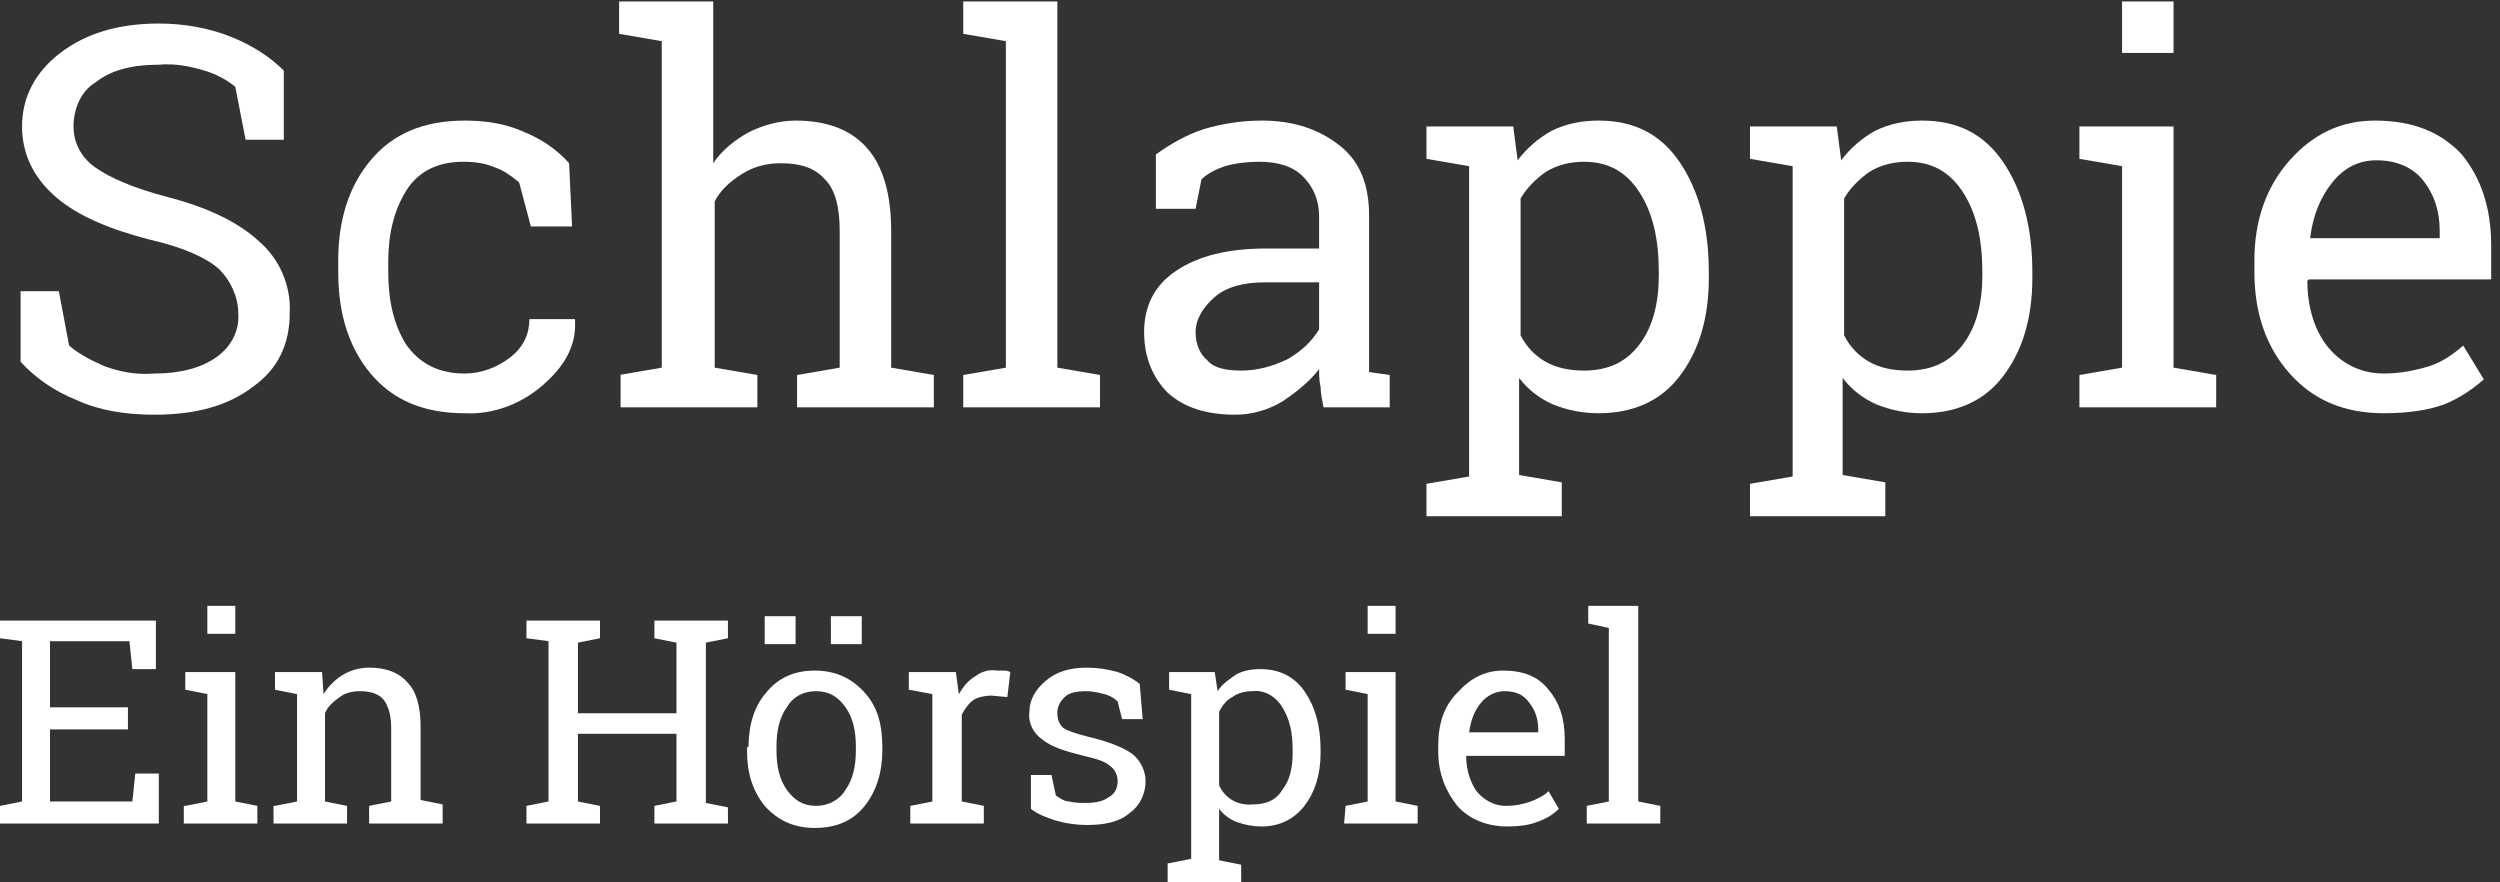 <?xml version="1.0" encoding="utf-8"?>
<!-- Generator: Adobe Illustrator 23.0.1, SVG Export Plug-In . SVG Version: 6.00 Build 0)  -->
<svg version="1.1" id="Ebene_1" xmlns="http://www.w3.org/2000/svg" xmlns:xlink="http://www.w3.org/1999/xlink" x="0px" y="0px"
	 viewBox="0 0 170 60" style="enable-background:new 0 0 170 60;" xml:space="preserve">
<rect x="0" y="0" width="170" height="60" fill="#333333" stroke="none"/>
<style type="text/css">
	.st0{fill:#FFFFFF;}
</style>
<g>
	<g id="Ebene_1-2">
		<path class="st0" d="M19.3,9.5h-2.6L16,5.9c-0.6-0.5-1.4-0.9-2.1-1.1c-1-0.3-2-0.5-3.1-0.4c-1.9,0-3.3,0.4-4.3,1.2
			C5.5,6.2,5,7.4,5,8.6c0,1.1,0.5,2.1,1.5,2.8s2.6,1.4,4.9,2c2.7,0.7,4.8,1.7,6.2,3c1.4,1.2,2.2,3,2.1,4.9c0,2.1-0.8,3.8-2.5,5
			c-1.7,1.3-3.9,1.9-6.7,1.9c-2,0-3.8-0.3-5.3-1c-1.5-0.6-2.8-1.5-3.8-2.6v-4.8H4l0.7,3.7c0.7,0.6,1.5,1,2.4,1.4
			c1.1,0.4,2.2,0.6,3.4,0.5c1.8,0,3.2-0.4,4.2-1.1s1.6-1.8,1.5-3c0-1.1-0.5-2.2-1.3-3c-0.9-0.8-2.5-1.5-4.7-2
			c-2.7-0.7-4.9-1.6-6.4-2.9s-2.3-2.9-2.3-4.8c0-2,0.9-3.7,2.6-5s3.9-2,6.7-2c1.7,0,3.4,0.3,4.9,0.9s2.7,1.4,3.6,2.3V9.5z"/>
		<path class="st0" d="M31.6,25.4c1.1,0,2.2-0.4,3.1-1.1s1.3-1.6,1.3-2.6h3.1v0.1c0.1,1.7-0.7,3.1-2.2,4.4s-3.4,2-5.3,1.9
			c-2.8,0-4.9-0.9-6.4-2.7c-1.5-1.8-2.2-4.1-2.2-6.9v-0.8c0-2.7,0.7-5,2.2-6.8s3.6-2.7,6.4-2.7c1.4,0,2.8,0.2,4.1,0.8
			c1.2,0.5,2.2,1.2,3,2.1l0.2,4.3h-2.8l-0.8-3c-0.5-0.4-1-0.8-1.6-1C33,11.1,32.3,11,31.5,11c-1.8,0-3.1,0.7-3.9,2s-1.2,2.9-1.2,4.8
			v0.7c0,2,0.4,3.6,1.2,4.9C28.5,24.7,29.8,25.4,31.6,25.4z"/>
		<path class="st0" d="M42.1,25.5L45,25V2.8l-2.9-0.5V0.1h6.4v11c0.6-0.9,1.5-1.6,2.4-2.1c1-0.5,2.1-0.8,3.2-0.8
			c2.1,0,3.7,0.6,4.8,1.8s1.7,3.1,1.7,5.7V25l2.9,0.5v2.2h-9.3v-2.2l2.9-0.5v-9.3c0-1.6-0.3-2.8-1-3.5c-0.7-0.8-1.7-1.1-3-1.1
			c-0.9,0-1.8,0.2-2.6,0.7s-1.5,1.1-1.9,1.9V25l2.9,0.5v2.2h-9.3v-2.2H42.1z"/>
		<path class="st0" d="M65.5,2.3V0.1h6.4V25l2.9,0.5v2.2h-9.3v-2.2l2.9-0.5V2.8L65.5,2.3z"/>
		<path class="st0" d="M90,27.7c-0.1-0.5-0.2-1-0.2-1.4c-0.1-0.4-0.1-0.8-0.1-1.2c-0.7,0.9-1.6,1.6-2.5,2.2c-1,0.6-2.1,0.9-3.2,0.9
			c-2,0-3.5-0.5-4.6-1.5c-1-1-1.6-2.4-1.6-4.1c0-1.8,0.7-3.2,2.2-4.2c1.5-1,3.5-1.5,6.1-1.5h3.6v-2.2c0-1.1-0.4-2-1.1-2.7
			s-1.7-1-3-1c-0.8,0-1.6,0.1-2.3,0.3c-0.6,0.2-1.2,0.5-1.6,0.9l-0.4,2h-2.7v-3.7c1-0.7,2-1.3,3.2-1.7c1.3-0.4,2.7-0.6,4-0.6
			c2.2,0,3.9,0.6,5.3,1.7s2,2.7,2,4.8v9.2c0,0.2,0,0.5,0,0.7s0,0.5,0,0.7l1.4,0.2v2.2L90,27.7z M84.4,25.2c1.1,0,2.2-0.3,3.2-0.8
			c1-0.6,1.6-1.2,2.1-2v-3.2H86c-1.4,0-2.6,0.3-3.4,1s-1.3,1.5-1.3,2.4c0,0.8,0.3,1.5,0.8,1.9C82.5,25,83.3,25.2,84.4,25.2z"/>
		<path class="st0" d="M97,32.9l2.9-0.5V11.3L97,10.8V8.6h5.9l0.3,2.3c0.6-0.8,1.4-1.5,2.3-2c1-0.5,2.1-0.7,3.2-0.7
			c2.4,0,4.2,0.9,5.5,2.8s2,4.4,2,7.5v0.4c0,2.8-0.7,5-2,6.7c-1.3,1.7-3.2,2.5-5.5,2.5c-1.1,0-2.1-0.2-3.1-0.6
			c-0.9-0.4-1.7-1-2.3-1.8v6.6l2.9,0.5v2.3H97V32.9z M112.8,18.5c0-2.2-0.4-4-1.3-5.4s-2.1-2.1-3.8-2.1c-0.9,0-1.8,0.2-2.6,0.7
			c-0.7,0.5-1.3,1.1-1.7,1.8v9.3c0.4,0.8,1,1.4,1.7,1.8s1.6,0.6,2.6,0.6c1.7,0,2.9-0.6,3.8-1.8c0.9-1.2,1.3-2.8,1.3-4.7V18.5z"/>
		<path class="st0" d="M119,32.9l2.9-0.5V11.3l-2.9-0.5V8.6h5.9l0.3,2.3c0.6-0.8,1.4-1.5,2.3-2c1-0.5,2.1-0.7,3.2-0.7
			c2.4,0,4.2,0.9,5.5,2.8s2,4.4,2,7.5v0.4c0,2.8-0.7,5-2,6.7c-1.3,1.7-3.2,2.5-5.5,2.5c-1.1,0-2.1-0.2-3.1-0.6
			c-0.9-0.4-1.7-1-2.3-1.8v6.6l2.9,0.5v2.3H119V32.9z M134.8,18.5c0-2.2-0.4-4-1.3-5.4s-2.1-2.1-3.8-2.1c-0.9,0-1.8,0.2-2.6,0.7
			c-0.7,0.5-1.3,1.1-1.7,1.8v9.3c0.4,0.8,1,1.4,1.7,1.8s1.6,0.6,2.6,0.6c1.7,0,2.9-0.6,3.8-1.8c0.9-1.2,1.3-2.8,1.3-4.7V18.5z"/>
		<path class="st0" d="M141.4,25.5l2.9-0.5V11.3l-2.9-0.5V8.6h6.4V25l2.9,0.5v2.2h-9.3L141.4,25.5L141.4,25.5z M147.8,3.6h-3.5V0.1
			h3.5V3.6z"/>
		<path class="st0" d="M162.1,28.1c-2.7,0-4.8-0.9-6.4-2.7c-1.6-1.8-2.4-4.1-2.4-6.9v-0.8c0-2.7,0.8-5,2.4-6.8
			c1.6-1.8,3.5-2.7,5.8-2.7c2.6,0,4.5,0.8,5.9,2.3c1.3,1.6,2,3.6,2,6.2V19H157l-0.1,0.1c0,1.8,0.5,3.4,1.4,4.5s2.2,1.8,3.8,1.8
			c1.1,0,2.1-0.2,3.1-0.5c0.9-0.3,1.6-0.8,2.3-1.4l1.4,2.3c-0.8,0.7-1.7,1.3-2.7,1.7C165.1,27.9,163.7,28.1,162.1,28.1z M161.6,10.9
			c-1.2,0-2.2,0.5-3,1.5s-1.3,2.2-1.5,3.7v0.1h8.8v-0.5c0-1.4-0.4-2.5-1.1-3.4C164.1,11.4,163,10.9,161.6,10.9L161.6,10.9z"/>
		<path class="st0" d="M0,56v-1.2l1.5-0.3V43.6L0,43.4v-1.2h10.6v3.3H9l-0.2-1.9H3.4v4.5h5.3v1.5H3.4v4.9H9l0.2-1.9h1.6V56H0z"/>
		<path class="st0" d="M12.6,54.8l1.5-0.3v-7.3l-1.5-0.3v-1.2H16v8.8l1.5,0.3V56h-5v-1.2H12.6z M16,43.1h-1.9v-1.9H16V43.1z"/>
		<path class="st0" d="M18.7,54.8l1.5-0.3v-7.3l-1.5-0.3v-1.2h3.2l0.1,1.5c0.3-0.5,0.8-1,1.3-1.3s1.1-0.5,1.8-0.5c1.1,0,2,0.3,2.6,1
			c0.6,0.6,0.9,1.6,0.9,3v5l1.5,0.3V56h-5v-1.2l1.5-0.3v-5c0-0.9-0.2-1.5-0.5-1.9S25.2,47,24.5,47c-0.5,0-1,0.1-1.4,0.4
			c-0.4,0.3-0.8,0.6-1,1.1v6l1.5,0.3V56h-5v-1.2H18.7z"/>
		<path class="st0" d="M35.8,43.4v-1.2h5v1.2l-1.5,0.3v4.8H46v-4.8l-1.5-0.3v-1.2h5v1.2L48,43.7v10.9l1.5,0.3V56h-5v-1.2l1.5-0.3
			v-4.6h-6.7v4.6l1.5,0.3V56h-5v-1.2l1.5-0.3V43.6L35.8,43.4z"/>
		<path class="st0" d="M50.9,50.8c0-1.5,0.4-2.8,1.2-3.7c0.8-1,1.9-1.5,3.3-1.5c1.4,0,2.5,0.5,3.4,1.5s1.2,2.2,1.2,3.8V51
			c0,1.5-0.4,2.8-1.2,3.8s-1.9,1.5-3.4,1.5c-1.4,0-2.5-0.5-3.4-1.5c-0.8-1-1.2-2.2-1.2-3.7v-0.3H50.9z M54.1,43.8H52v-1.9h2.1V43.8z
			 M52.8,51c0,1.1,0.2,2,0.7,2.7s1.1,1.1,2,1.1c0.8,0,1.6-0.4,2-1.1c0.5-0.7,0.7-1.6,0.7-2.7v-0.2c0-1.1-0.2-2-0.7-2.7
			s-1.1-1.1-2-1.1s-1.6,0.4-2,1.1c-0.5,0.7-0.7,1.6-0.7,2.7V51z M58.6,43.8h-2.1v-1.9h2.1V43.8z"/>
		<path class="st0" d="M61.8,46.9v-1.2H65l0.2,1.5c0.3-0.5,0.6-0.9,1.1-1.2c0.4-0.3,0.9-0.5,1.5-0.4c0.2,0,0.3,0,0.5,0
			c0.1,0,0.2,0,0.4,0.1l-0.2,1.7l-1.1-0.1c-0.4,0-0.9,0.1-1.2,0.3c-0.3,0.2-0.6,0.6-0.8,1v5.9l1.5,0.3V56h-5v-1.2l1.5-0.3v-7.3
			L61.8,46.9z"/>
		<path class="st0" d="M77.7,48.9h-1.4L76,47.7c-0.2-0.2-0.5-0.4-0.9-0.5S74.3,47,73.9,47c-0.7,0-1.2,0.1-1.5,0.4
			c-0.3,0.3-0.5,0.6-0.5,1.1c0,0.4,0.1,0.7,0.4,1c0.3,0.2,0.9,0.4,1.7,0.6c1.3,0.3,2.3,0.7,2.9,1.1c0.6,0.4,1,1.2,1,1.9
			c0,0.9-0.4,1.7-1.1,2.2c-0.7,0.6-1.7,0.8-2.9,0.8c-0.7,0-1.4-0.1-2.1-0.3c-0.6-0.2-1.2-0.4-1.7-0.8v-2.3h1.4l0.3,1.4
			c0.3,0.2,0.6,0.4,0.9,0.4c0.4,0.1,0.8,0.1,1.1,0.1c0.7,0,1.2-0.1,1.6-0.4c0.4-0.2,0.6-0.6,0.6-1.1c0-0.4-0.2-0.8-0.5-1
			c-0.3-0.3-0.9-0.5-1.8-0.7c-1.2-0.3-2.2-0.6-2.8-1.1c-0.6-0.4-1-1.1-0.9-1.9c0-0.8,0.4-1.5,1.1-2.1s1.6-0.9,2.8-0.9
			c0.7,0,1.4,0.1,2.1,0.3c0.6,0.2,1.1,0.5,1.5,0.8L77.7,48.9z"/>
		<path class="st0" d="M79.5,58.7l1.5-0.3V47.2l-1.5-0.3v-1.2h3.1l0.2,1.3c0.3-0.5,0.8-0.8,1.2-1.1c0.5-0.3,1.1-0.4,1.7-0.4
			c1.3,0,2.3,0.5,3,1.5s1.1,2.3,1.1,4v0.2c0,1.5-0.4,2.7-1.1,3.6s-1.7,1.4-2.9,1.4c-0.6,0-1.1-0.1-1.7-0.3c-0.5-0.2-0.9-0.5-1.2-0.9
			v3.5l1.5,0.3V60h-5v-1.3H79.5z M87.9,51c0-1.2-0.2-2.1-0.7-2.9c-0.4-0.7-1.2-1.2-2-1.1c-0.5,0-1,0.1-1.4,0.4
			c-0.4,0.2-0.7,0.6-0.9,1v5c0.4,0.9,1.3,1.4,2.3,1.3c0.9,0,1.6-0.3,2-1c0.5-0.6,0.7-1.5,0.7-2.5V51z"/>
		<path class="st0" d="M91.5,54.8l1.5-0.3v-7.3l-1.5-0.3v-1.2h3.4v8.8l1.5,0.3V56h-5L91.5,54.8z M94.9,43.1H93v-1.9h1.9V43.1z"/>
		<path class="st0" d="M102.5,56.2c-1.4,0-2.6-0.5-3.4-1.4c-0.8-1-1.3-2.2-1.3-3.7v-0.4c0-1.5,0.4-2.7,1.3-3.6
			c0.9-1,1.9-1.5,3.1-1.5c1.4,0,2.4,0.4,3.1,1.3c0.7,0.8,1.1,1.9,1.1,3.3v1.2h-6.7l0,0c0,1,0.3,1.8,0.7,2.4c0.5,0.6,1.2,1,2,1
			c0.6,0,1.1-0.1,1.7-0.3c0.5-0.2,0.9-0.4,1.2-0.7L106,55c-0.4,0.4-0.9,0.7-1.5,0.9C104,56.1,103.3,56.2,102.5,56.2z M102.3,47
			c-0.6,0-1.2,0.3-1.6,0.8c-0.5,0.6-0.7,1.3-0.8,2l0,0h4.7v-0.2c0-0.7-0.2-1.3-0.6-1.8C103.6,47.2,103,47,102.3,47z"/>
		<path class="st0" d="M108,42.4v-1.2h3.4v13.3l1.5,0.3V56h-5v-1.2l1.5-0.3V42.7L108,42.4z"/>
	</g>
</g>
</svg>
